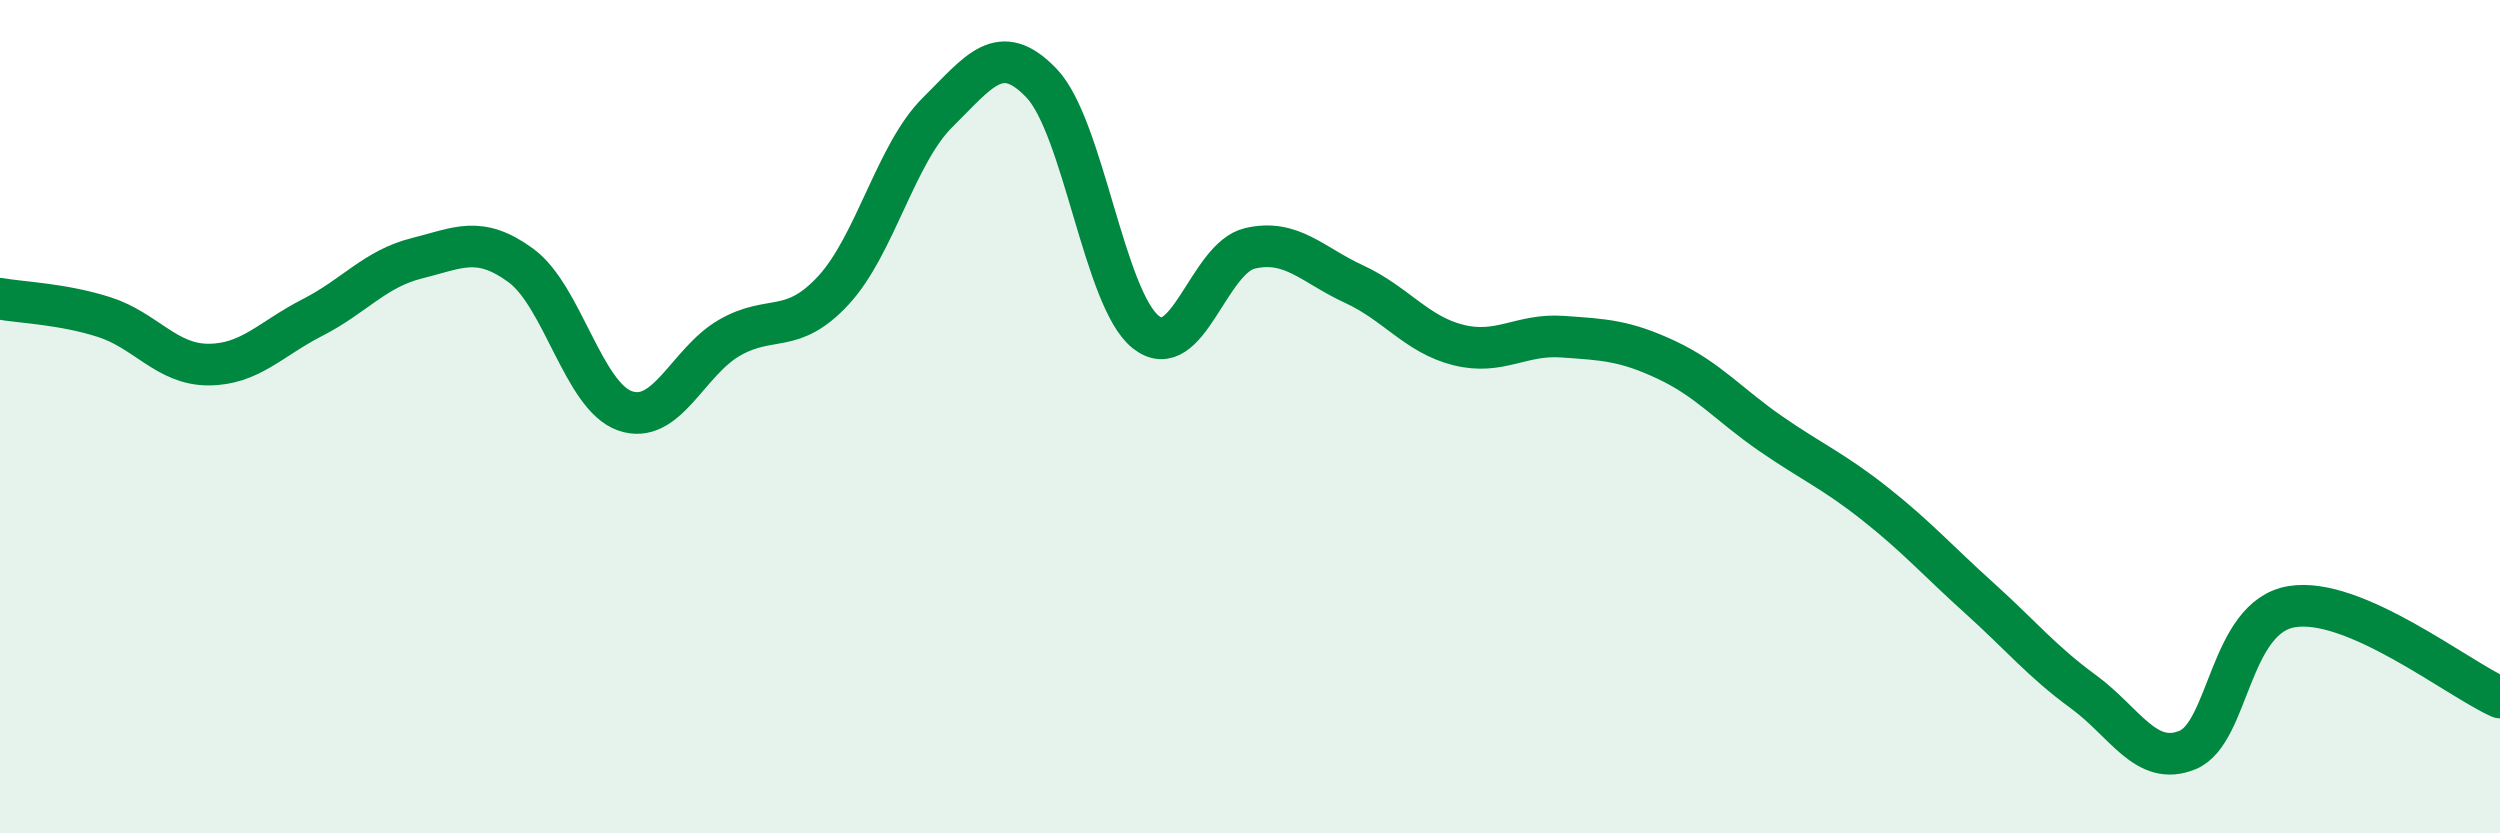 
    <svg width="60" height="20" viewBox="0 0 60 20" xmlns="http://www.w3.org/2000/svg">
      <path
        d="M 0,7.17 C 0.5,7.26 1.5,7.29 2.5,7.61 C 3.5,7.93 4,8.75 5,8.75 C 6,8.75 6.5,8.13 7.5,7.62 C 8.5,7.11 9,6.45 10,6.2 C 11,5.95 11.5,5.64 12.5,6.37 C 13.5,7.1 14,9.51 15,9.86 C 16,10.21 16.5,8.69 17.5,8.11 C 18.5,7.53 19,8.05 20,6.97 C 21,5.89 21.5,3.69 22.5,2.7 C 23.5,1.71 24,0.95 25,2 C 26,3.05 26.5,7.18 27.5,7.97 C 28.5,8.76 29,6.19 30,5.96 C 31,5.73 31.5,6.36 32.5,6.82 C 33.5,7.28 34,8.03 35,8.28 C 36,8.53 36.5,8.01 37.5,8.08 C 38.5,8.15 39,8.17 40,8.64 C 41,9.11 41.5,9.72 42.5,10.41 C 43.5,11.1 44,11.3 45,12.09 C 46,12.88 46.5,13.45 47.5,14.35 C 48.5,15.25 49,15.87 50,16.6 C 51,17.33 51.5,18.41 52.5,18 C 53.5,17.59 53.5,14.81 55,14.56 C 56.5,14.31 59,16.3 60,16.74L60 20L0 20Z"
        fill="#008740"
        opacity="0.1"
        stroke-linecap="round"
        stroke-linejoin="round"
      />
      <path
        d="M 0,7.17 C 0.5,7.26 1.5,7.29 2.5,7.61 C 3.5,7.93 4,8.75 5,8.75 C 6,8.75 6.5,8.13 7.5,7.62 C 8.5,7.11 9,6.45 10,6.2 C 11,5.95 11.5,5.64 12.5,6.37 C 13.5,7.1 14,9.51 15,9.86 C 16,10.21 16.5,8.69 17.5,8.11 C 18.5,7.53 19,8.05 20,6.97 C 21,5.89 21.5,3.69 22.5,2.7 C 23.5,1.71 24,0.95 25,2 C 26,3.05 26.5,7.18 27.5,7.97 C 28.5,8.76 29,6.19 30,5.96 C 31,5.73 31.5,6.36 32.5,6.82 C 33.5,7.28 34,8.03 35,8.28 C 36,8.53 36.5,8.01 37.5,8.08 C 38.5,8.15 39,8.17 40,8.64 C 41,9.11 41.5,9.72 42.5,10.41 C 43.5,11.1 44,11.3 45,12.09 C 46,12.88 46.5,13.45 47.5,14.35 C 48.5,15.25 49,15.87 50,16.6 C 51,17.33 51.5,18.41 52.5,18 C 53.5,17.59 53.5,14.81 55,14.56 C 56.5,14.31 59,16.3 60,16.74"
        stroke="#008740"
        stroke-width="1"
        fill="none"
        stroke-linecap="round"
        stroke-linejoin="round"
      />
    </svg>
  